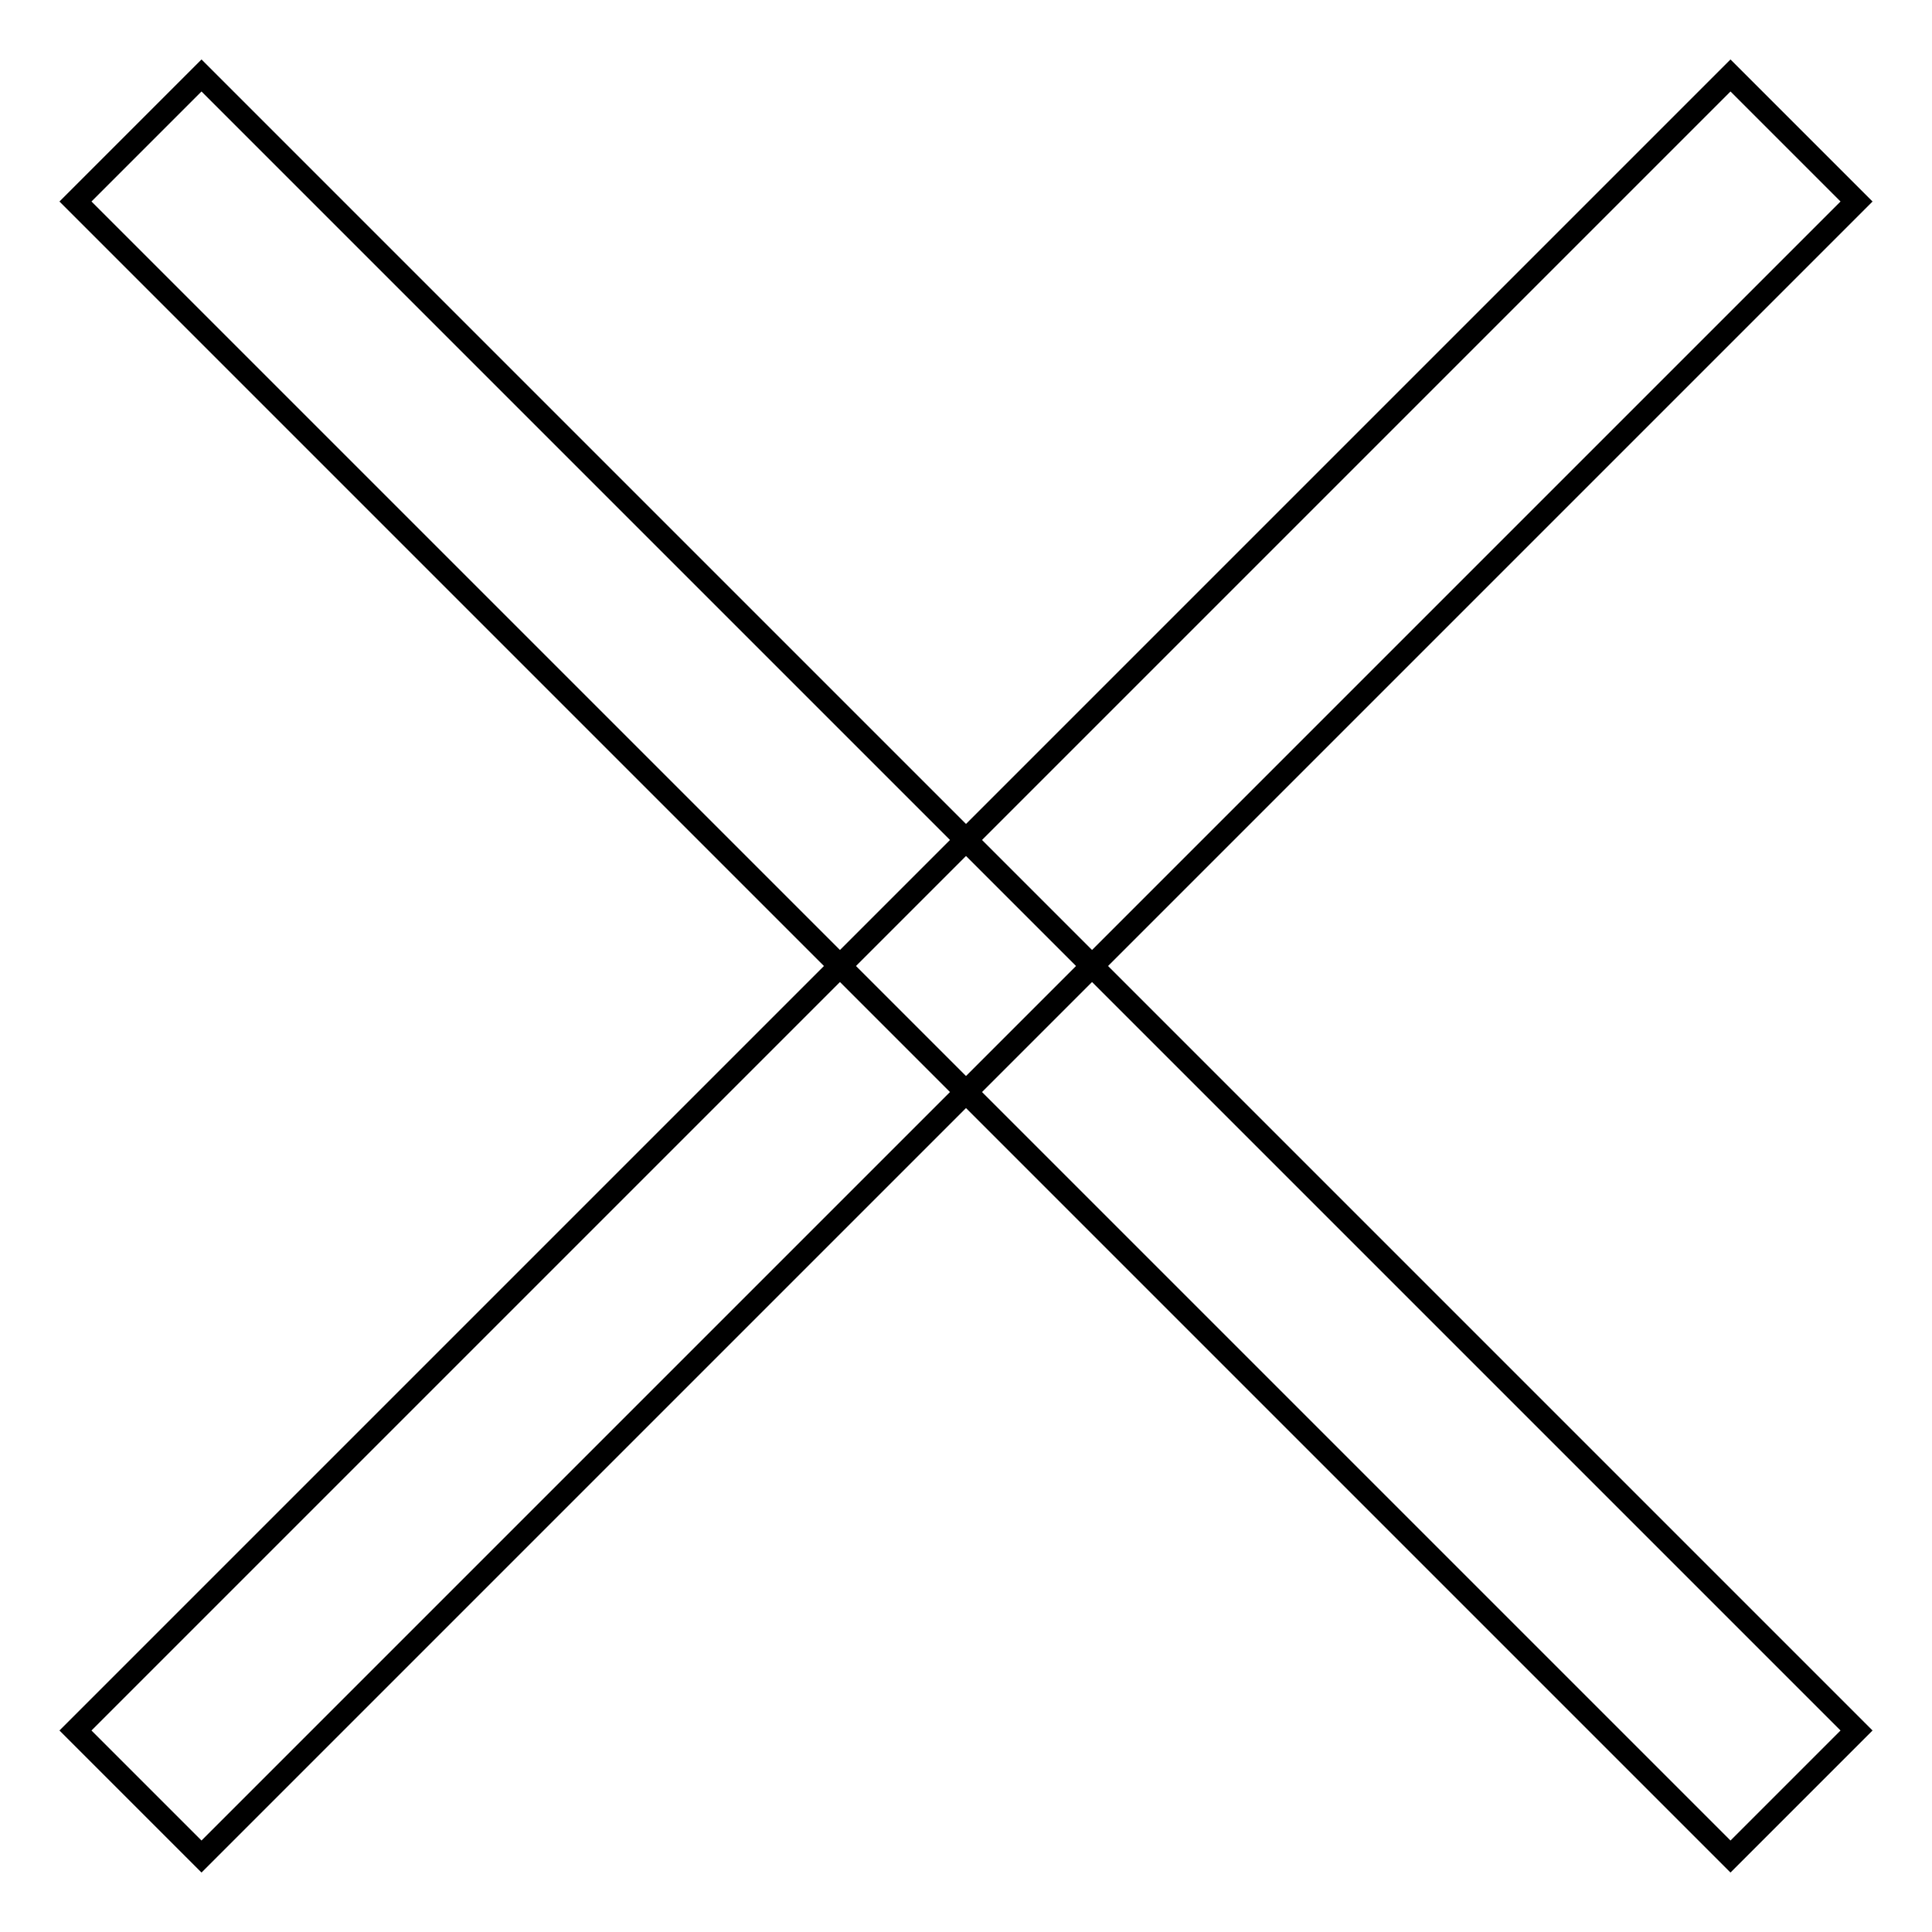 <?xml version="1.0" encoding="utf-8"?>
<!-- Svg Vector Icons : http://www.onlinewebfonts.com/icon -->
<!DOCTYPE svg PUBLIC "-//W3C//DTD SVG 1.1//EN" "http://www.w3.org/Graphics/SVG/1.1/DTD/svg11.dtd">
<svg version="1.1" xmlns="http://www.w3.org/2000/svg" xmlns:xlink="http://www.w3.org/1999/xlink" x="0px" y="0px" viewBox="0 0 256 256" enable-background="new 0 0 256 256" xml:space="preserve">
<g><g><path stroke-width="3" fill-opacity="0" stroke="#000000"  d="M10,26.7L26.7,10L246,229.3L229.3,246L10,26.7L10,26.7z"/><path stroke-width="3" fill-opacity="0" stroke="#000000"  d="M26.7,246L10,229.3L229.3,10L246,26.7L26.7,246z"/></g></g>
</svg>